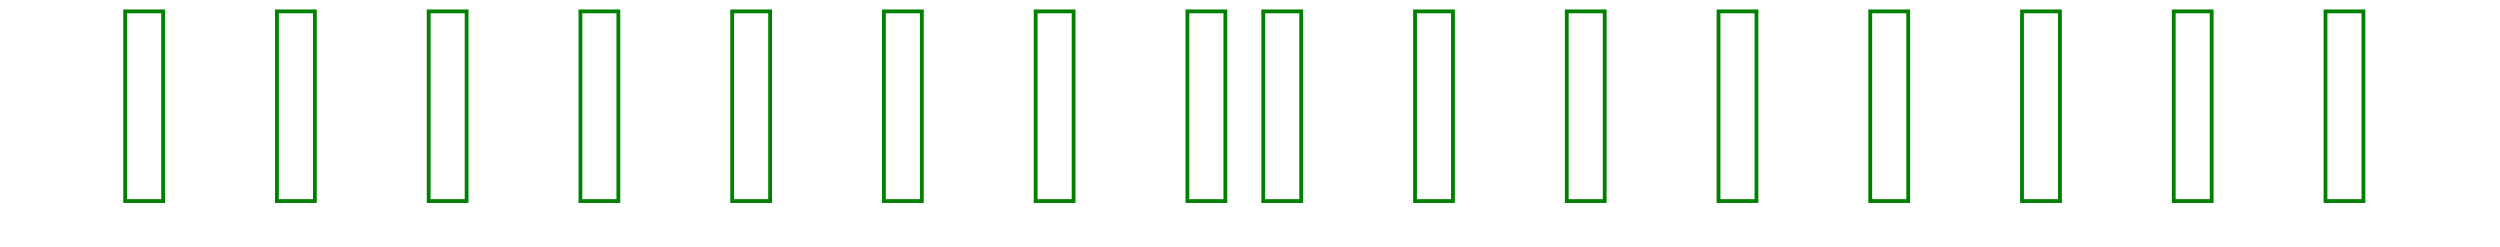 <svg width="659" height="65" viewBox="-323 -3 659 65" xmlns="http://www.w3.org/2000/svg"><path d="M -10 50 L 0 50 L 0 0 L -10 0 L -10 50 Z" stroke="green" stroke-width="1" fill="none" /><path d="M 10 50 L 20 50 L 20 0 L 10 0 L 10 50 Z" stroke="green" stroke-width="1" fill="none" /><path d="M -50 50 L -40 50 L -40 0 L -50 0 L -50 50 Z" stroke="green" stroke-width="1" fill="none" /><path d="M 50 50 L 60 50 L 60 0 L 50 0 L 50 50 Z" stroke="green" stroke-width="1" fill="none" /><path d="M -90 50 L -80 50 L -80 0 L -90 0 L -90 50 Z" stroke="green" stroke-width="1" fill="none" /><path d="M 90 50 L 100 50 L 100 0 L 90 0 L 90 50 Z" stroke="green" stroke-width="1" fill="none" /><path d="M -130 50 L -120 50 L -120 0 L -130 0 L -130 50 Z" stroke="green" stroke-width="1" fill="none" /><path d="M 130 50 L 140 50 L 140 0 L 130 0 L 130 50 Z" stroke="green" stroke-width="1" fill="none" /><path d="M -170 50 L -160 50 L -160 0 L -170 0 L -170 50 Z" stroke="green" stroke-width="1" fill="none" /><path d="M 170 50 L 180 50 L 180 0 L 170 0 L 170 50 Z" stroke="green" stroke-width="1" fill="none" /><path d="M -210 50 L -200 50 L -200 0 L -210 0 L -210 50 Z" stroke="green" stroke-width="1" fill="none" /><path d="M 210 50 L 220 50 L 220 0 L 210 0 L 210 50 Z" stroke="green" stroke-width="1" fill="none" /><path d="M -250 50 L -240 50 L -240 0 L -250 0 L -250 50 Z" stroke="green" stroke-width="1" fill="none" /><path d="M 250 50 L 260 50 L 260 0 L 250 0 L 250 50 Z" stroke="green" stroke-width="1" fill="none" /><path d="M -290 50 L -280 50 L -280 0 L -290 0 L -290 50 Z" stroke="green" stroke-width="1" fill="none" /><path d="M 290 50 L 300 50 L 300 0 L 290 0 L 290 50 Z" stroke="green" stroke-width="1" fill="none" /></svg>